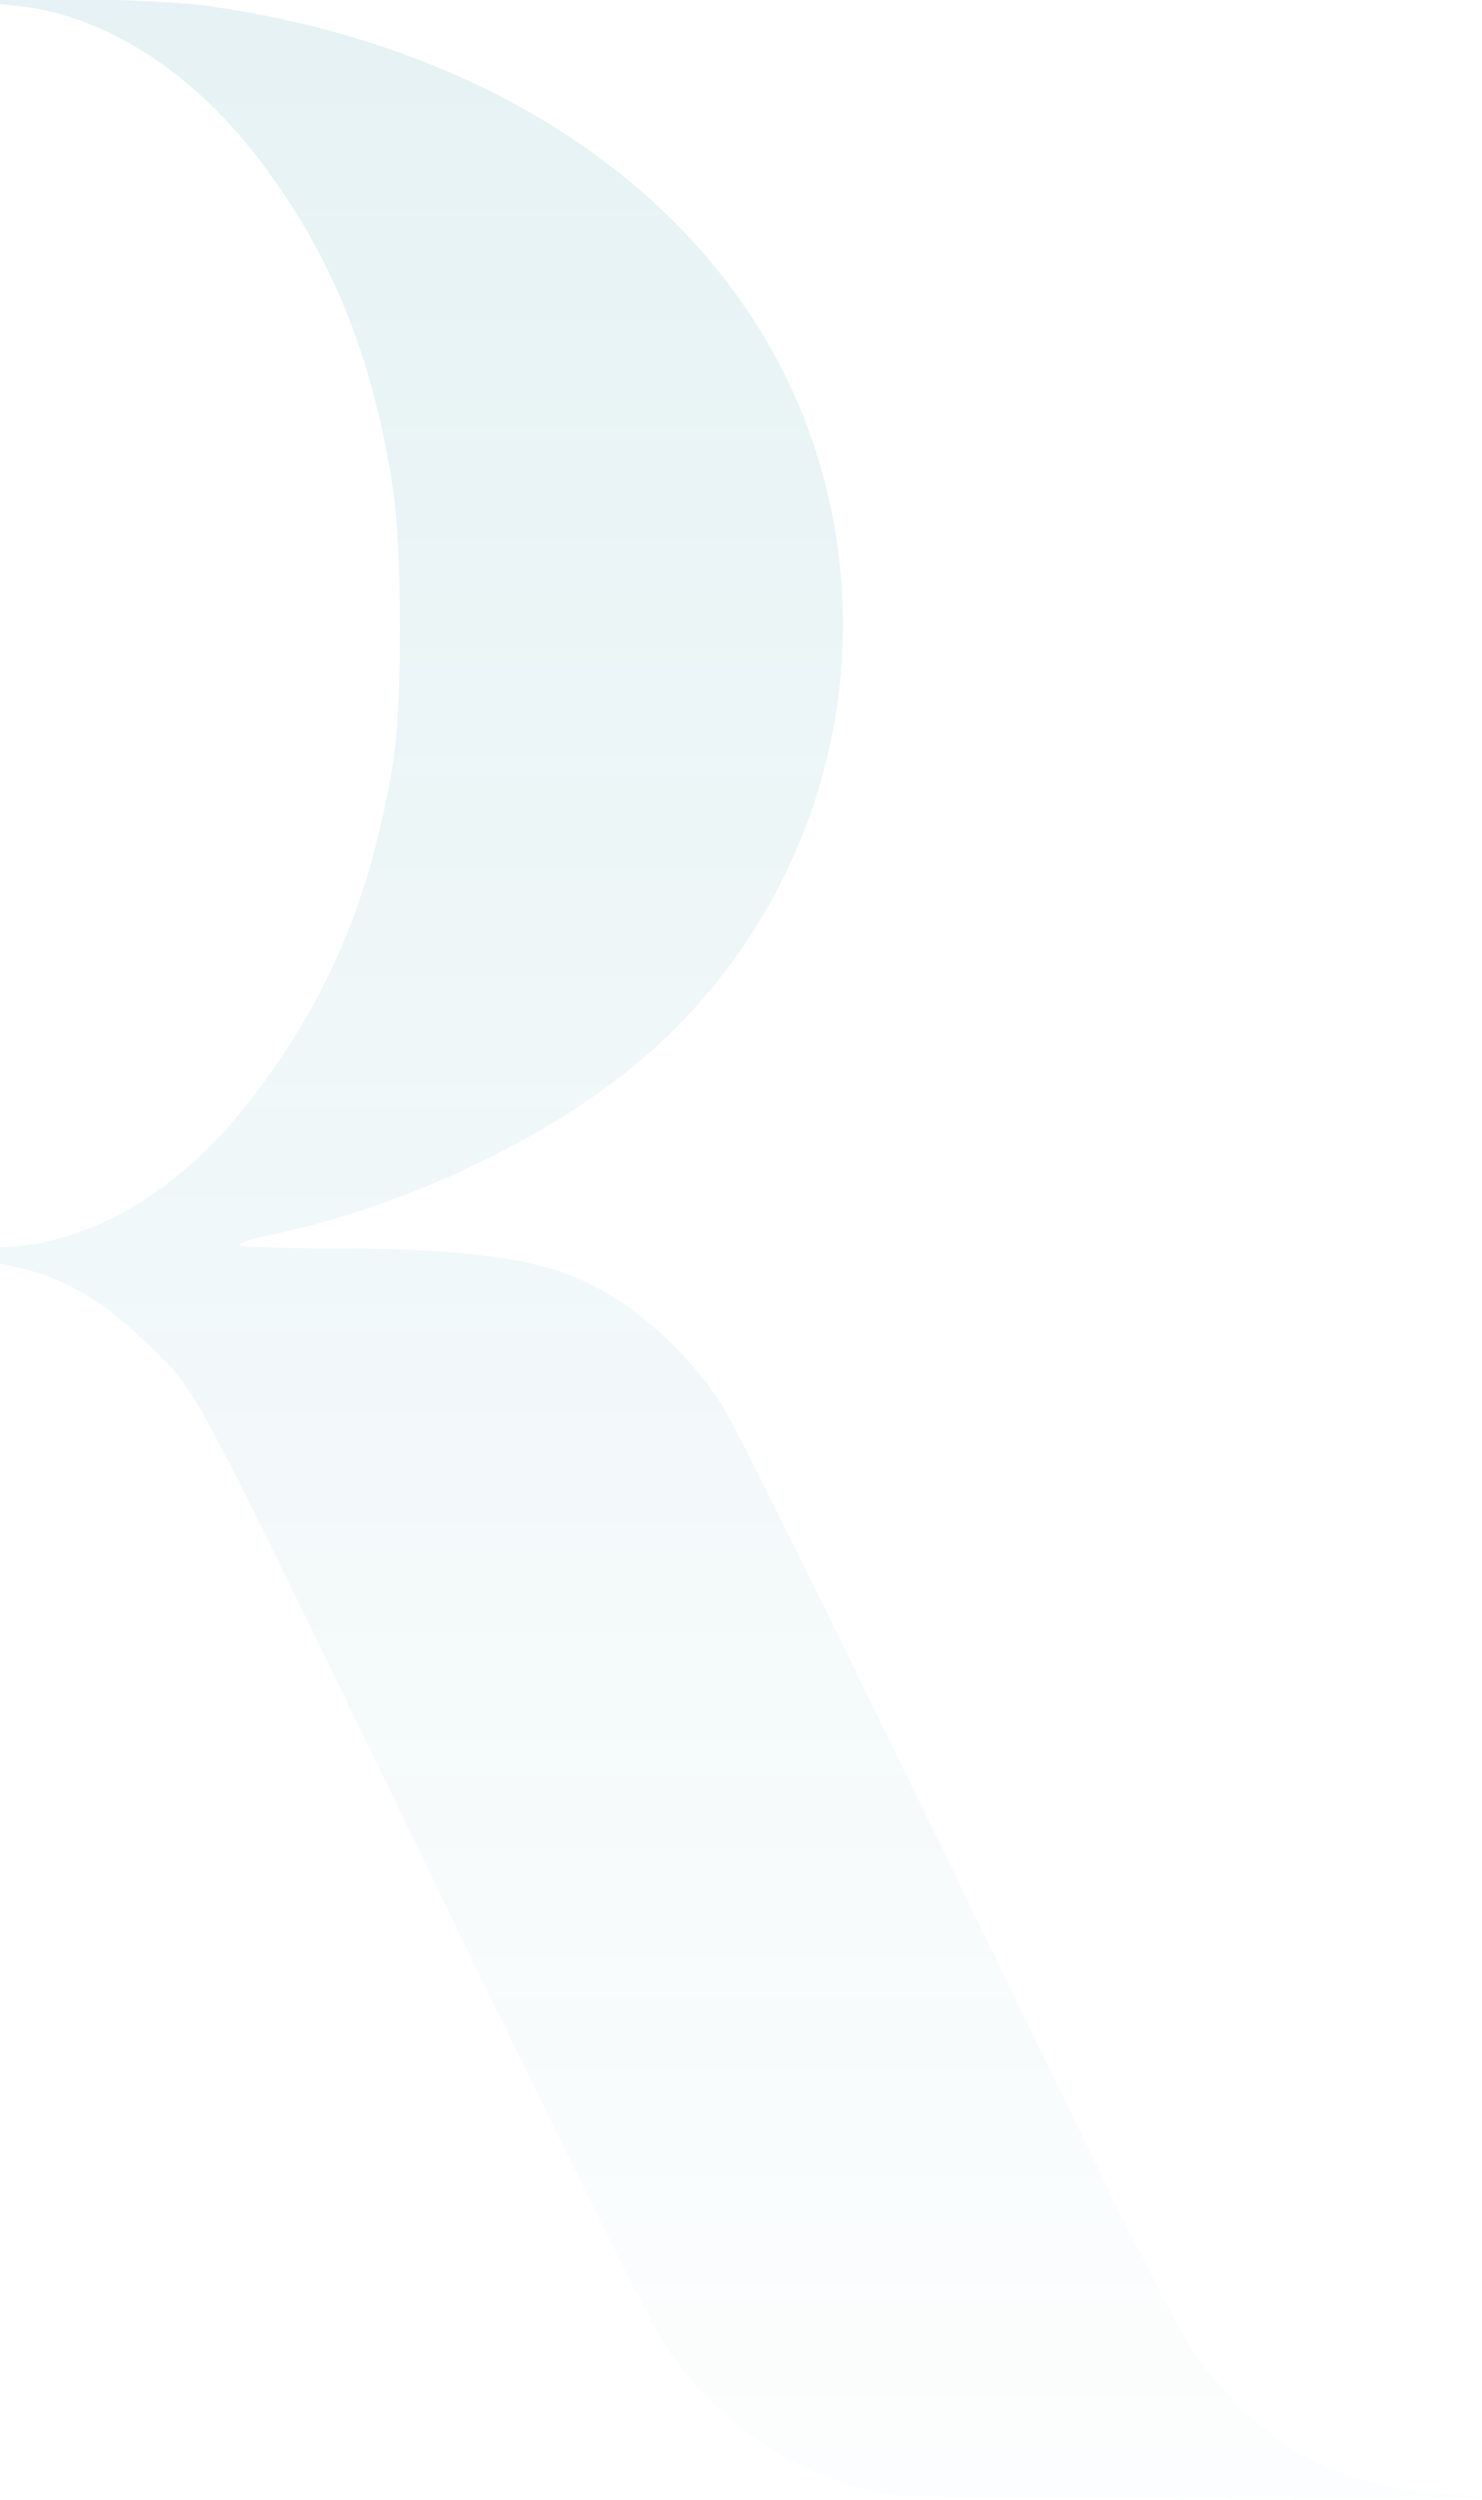 <svg fill="none" height="730" viewBox="0 0 433 730" width="433" xmlns="http://www.w3.org/2000/svg" xmlns:xlink="http://www.w3.org/1999/xlink"><linearGradient id="a" gradientUnits="userSpaceOnUse" x1="91.979" x2="91.979" y1="729.856" y2="-2.001"><stop offset="0" stop-color="#007d92" stop-opacity=".1"/><stop offset="1" stop-color="#007d92"/></linearGradient><path d="m-245.822.048c42.242 10.46 72.738 43.995 79.958 87.667l1.293 7.656 2.263-10.136c5.711-25.556 14.44-41.947 30.388-57.258 13.255-12.832 28.341-20.812 47.199-25.017 8.297-1.833 14.655-2.157 43.104-2.48 35.561-.431 49.138.539 60.776 4.098 21.121 6.47 40.625 21.027 57.005 42.593 20.798 27.389 32.975 57.582 38.686 95.97 2.694 18.332 2.694 63.082 0 79.58-6.466 38.927-18.319 67.502-39.979 96.293-18.319 24.263-39.332 38.928-63.039 43.996-4.095.862-13.578 1.509-22.198 1.509-18.104.108-17.673 1.726.754 3.343 22.199 1.941 36.1 8.411 52.156 24.154 16.379 16.175 7.974.216 98.169 186.01 25.863 53.053 49.57 100.607 52.803 105.675 14.655 22.537 35.668 37.525 61.423 43.887 6.465 1.618 17.241 1.834 92.996 2.157 47.091.216 85.346.108 85.023-.216-.324-.323-6.574-.97-13.794-1.617-15.625-1.294-28.879-5.284-40.41-12.077-10.129-5.931-23.276-18.763-30.603-29.87-3.449-5.176-17.026-31.594-30.281-58.876-83.19-170.697-102.695-210.271-107.328-217.388-9.914-15.312-25.863-29.438-41.057-36.124-14.655-6.47-35.776-9.058-74.677-9.058-12.823 0-23.923-.431-24.677-.862-.862-.539 3.233-1.833 10.237-3.343 33.298-7.009 70.367-23.399 97.091-43.025 55.173-40.329 80.389-109.665 63.794-175.442-18.535-73.864-87.285-127.133-181.036-140.181-16.811-2.372-91.057-3.666-216.058-3.666-97.846 0-98.062 0-89.98 2.049z" fill="url(#a)" fill-opacity=".1"/></svg>